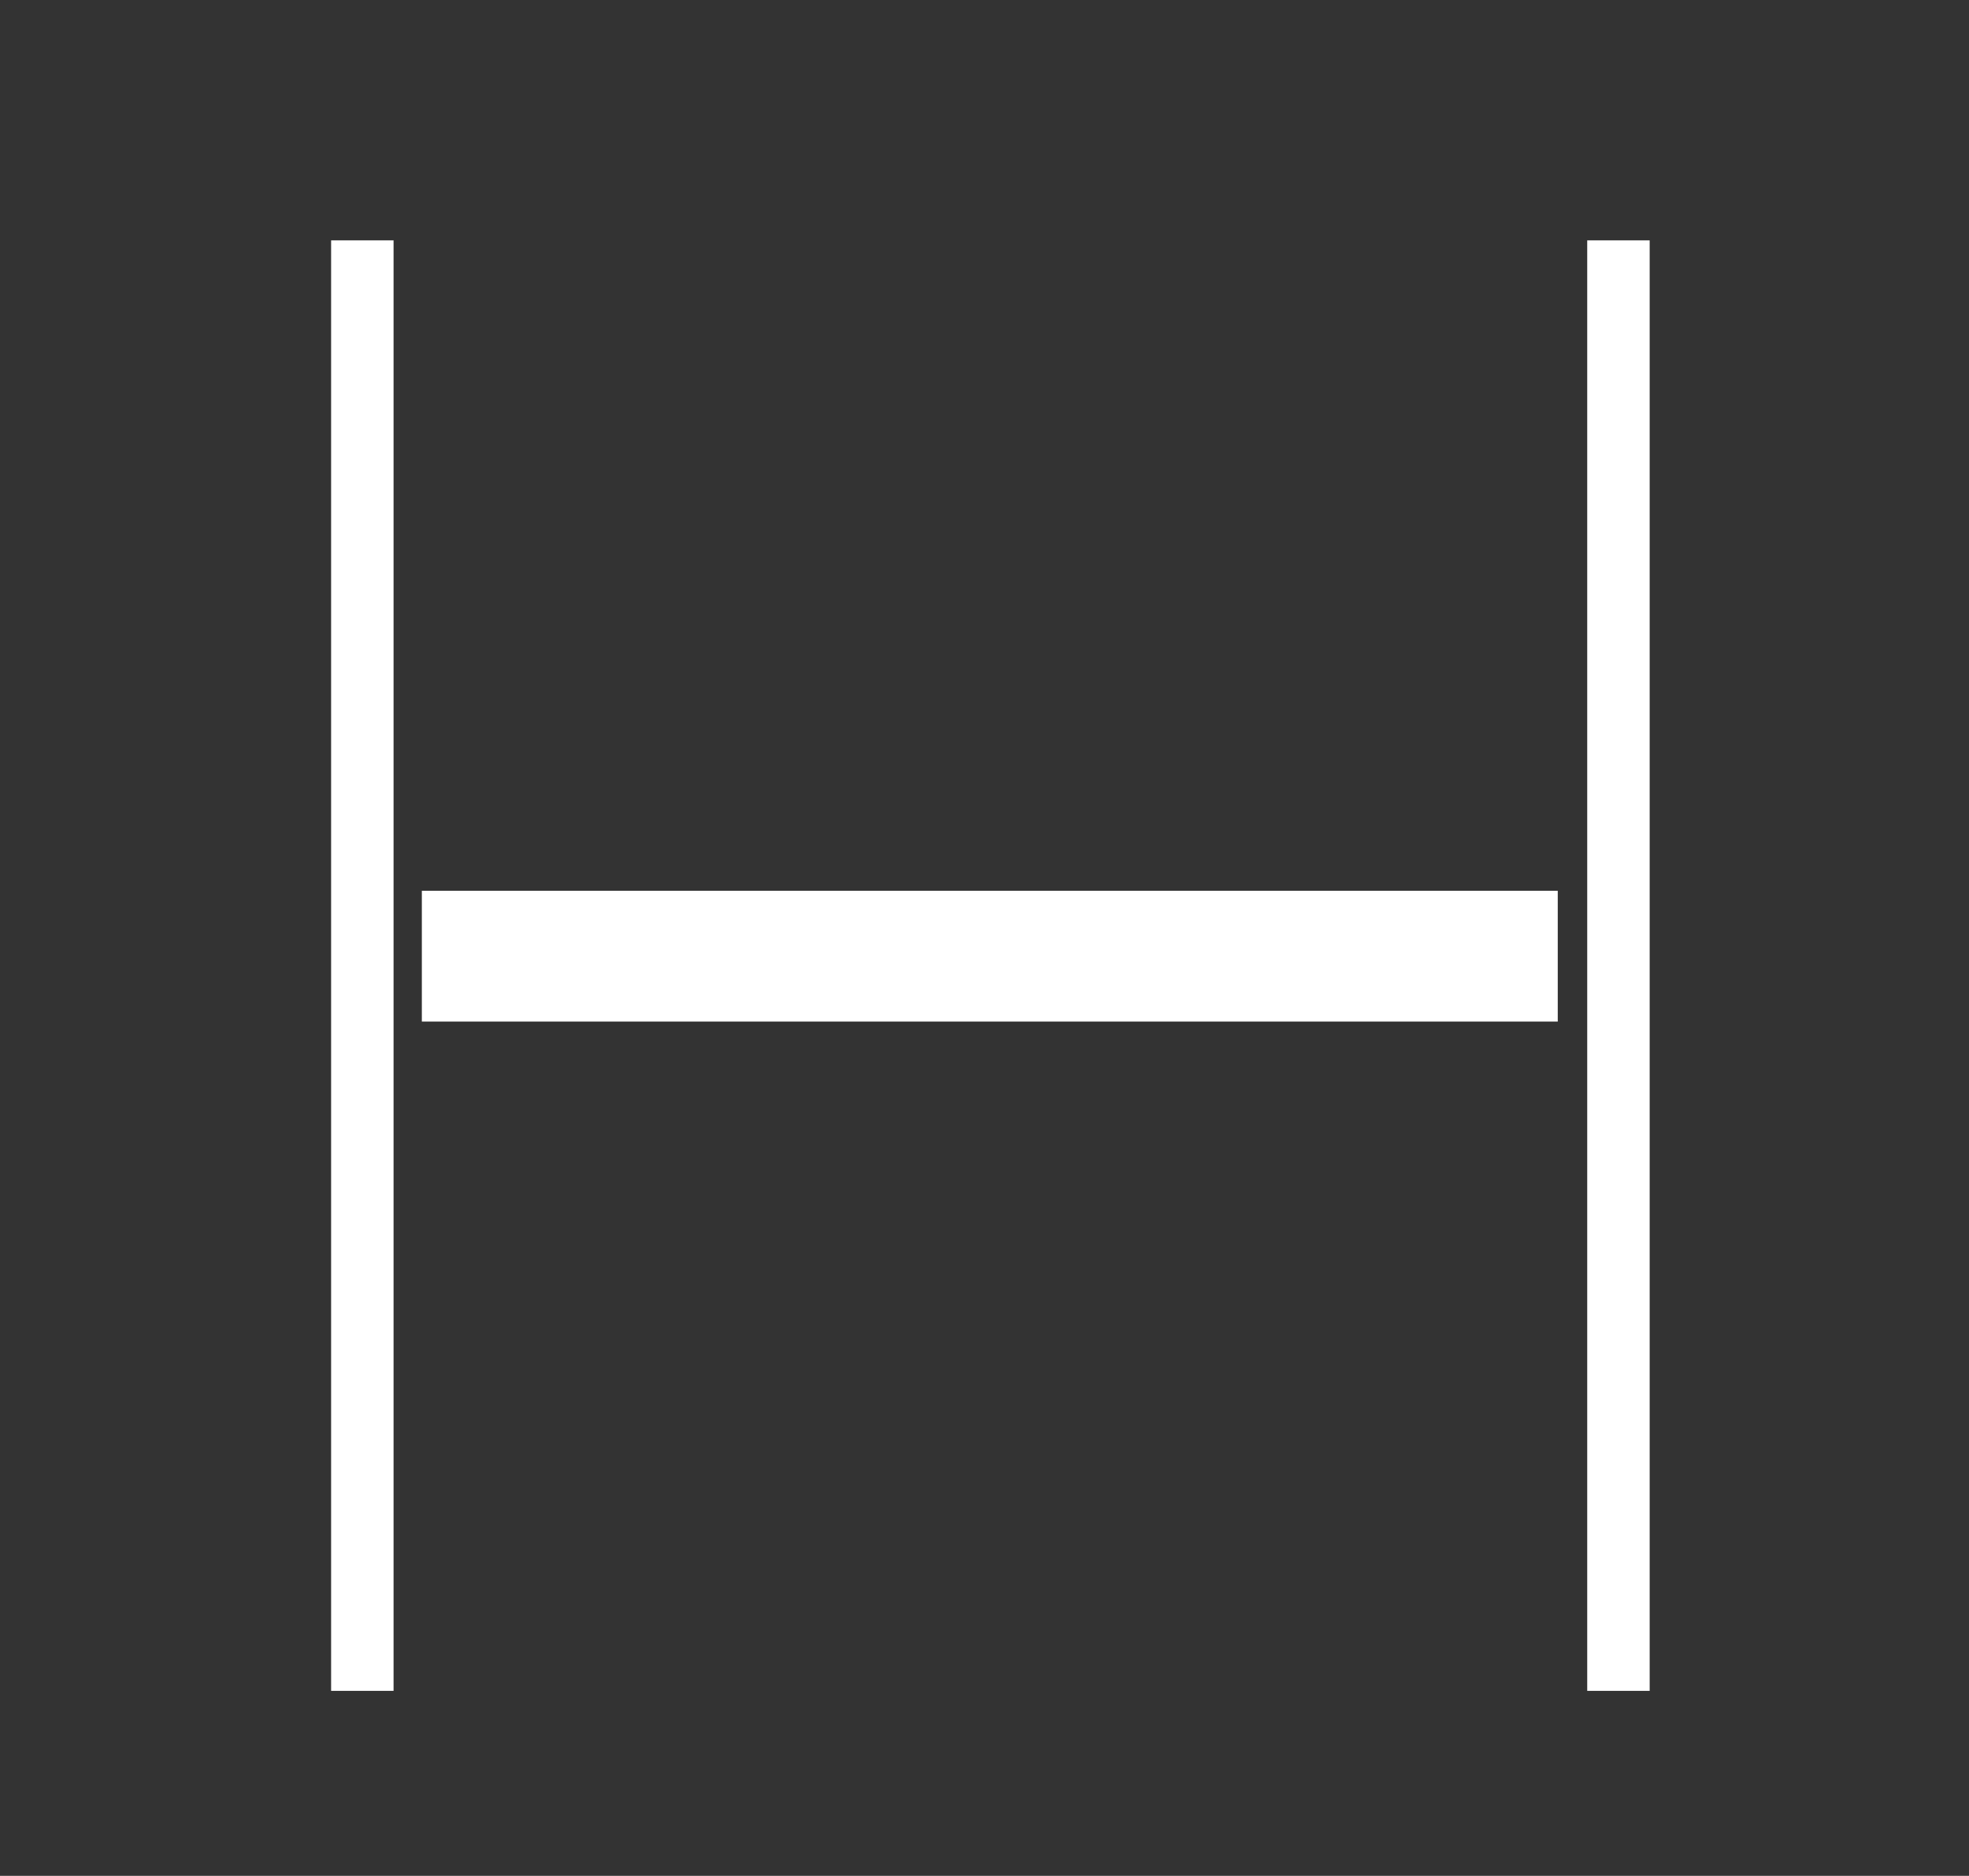 <?xml version="1.0" encoding="utf-8"?>
<!-- Generator: Adobe Illustrator 28.0.0, SVG Export Plug-In . SVG Version: 6.00 Build 0)  -->
<svg version="1.1" id="Ebene_1" xmlns="http://www.w3.org/2000/svg" xmlns:xlink="http://www.w3.org/1999/xlink" x="0px" y="0px"
	 viewBox="0 0 167.1 159.2" style="enable-background:new 0 0 167.1 159.2;" xml:space="preserve">
<rect x="0" y="0" width="167.1" height="159.2" fill="#333333" stroke="none"/>
<style type="text/css">
	.st0{fill:#FFFFFF;}
</style>
<g>
	<polygon class="st0" points="28.1,20.4 28.1,113 28.1,129.1 28.1,143.5 33.4,143.5 33.4,129.1 33.4,125 33.4,113 33.4,20.4 	"/>
	<polygon class="st0" points="134.7,20.4 134.7,113 134.7,129.1 134.7,143.5 140,143.5 140,129.1 140,125 140,113 140,20.4 	"/>
</g>
<rect x="35.8" y="75.6" class="st0" width="96.4" height="11.1"/>
</svg>
